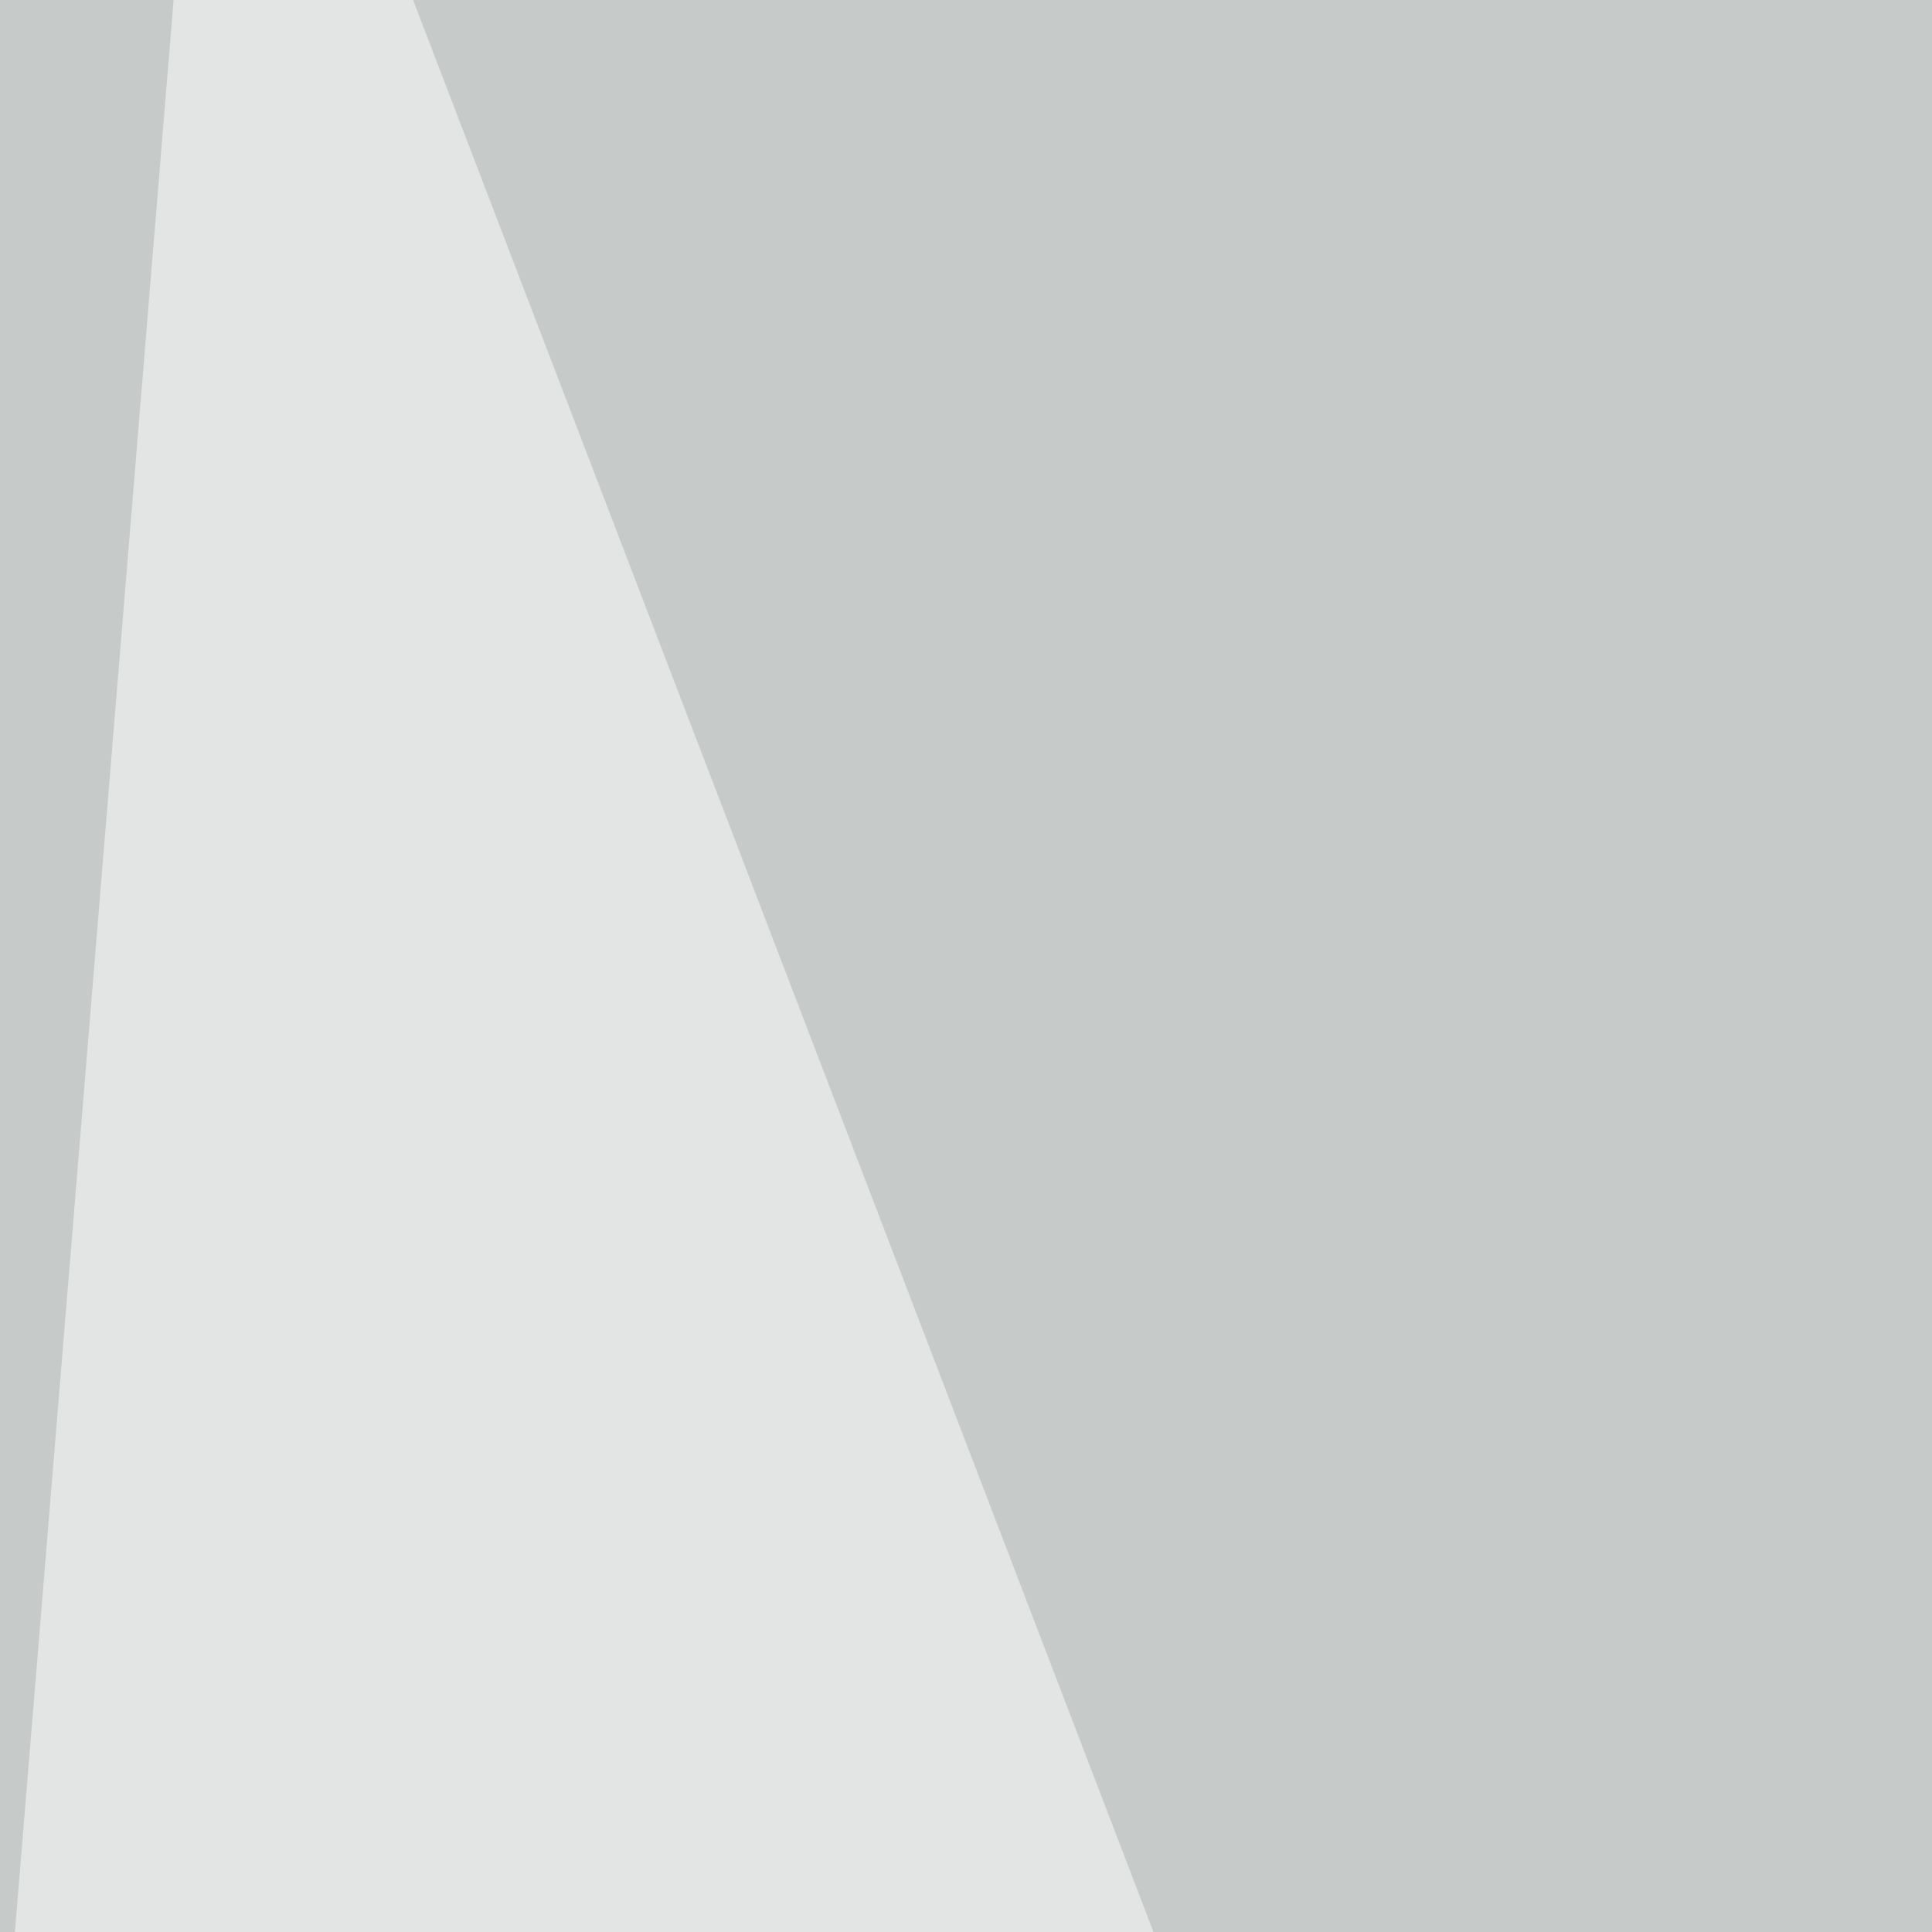 <svg xmlns="http://www.w3.org/2000/svg" width="247" height="247"><filter id="a"><feGaussianBlur stdDeviation="55"/></filter><rect width="100%" height="100%" fill="#c6cac8"/><g filter="url(#a)"><g fill-opacity=".5"><path d="M367 426.3l449.6-246-479.3-59.4z"/><path fill="#441d0a" d="M816.6 519.7l-364.8-12.8 4.2 441.2z"/><path fill="#fff" d="M-65.8 1071.2l560 80.6L27.6-65.8z"/><path fill="#0f3588" d="M345.7 714.8l-8.4 229 386-16.9z"/></g></g></svg>